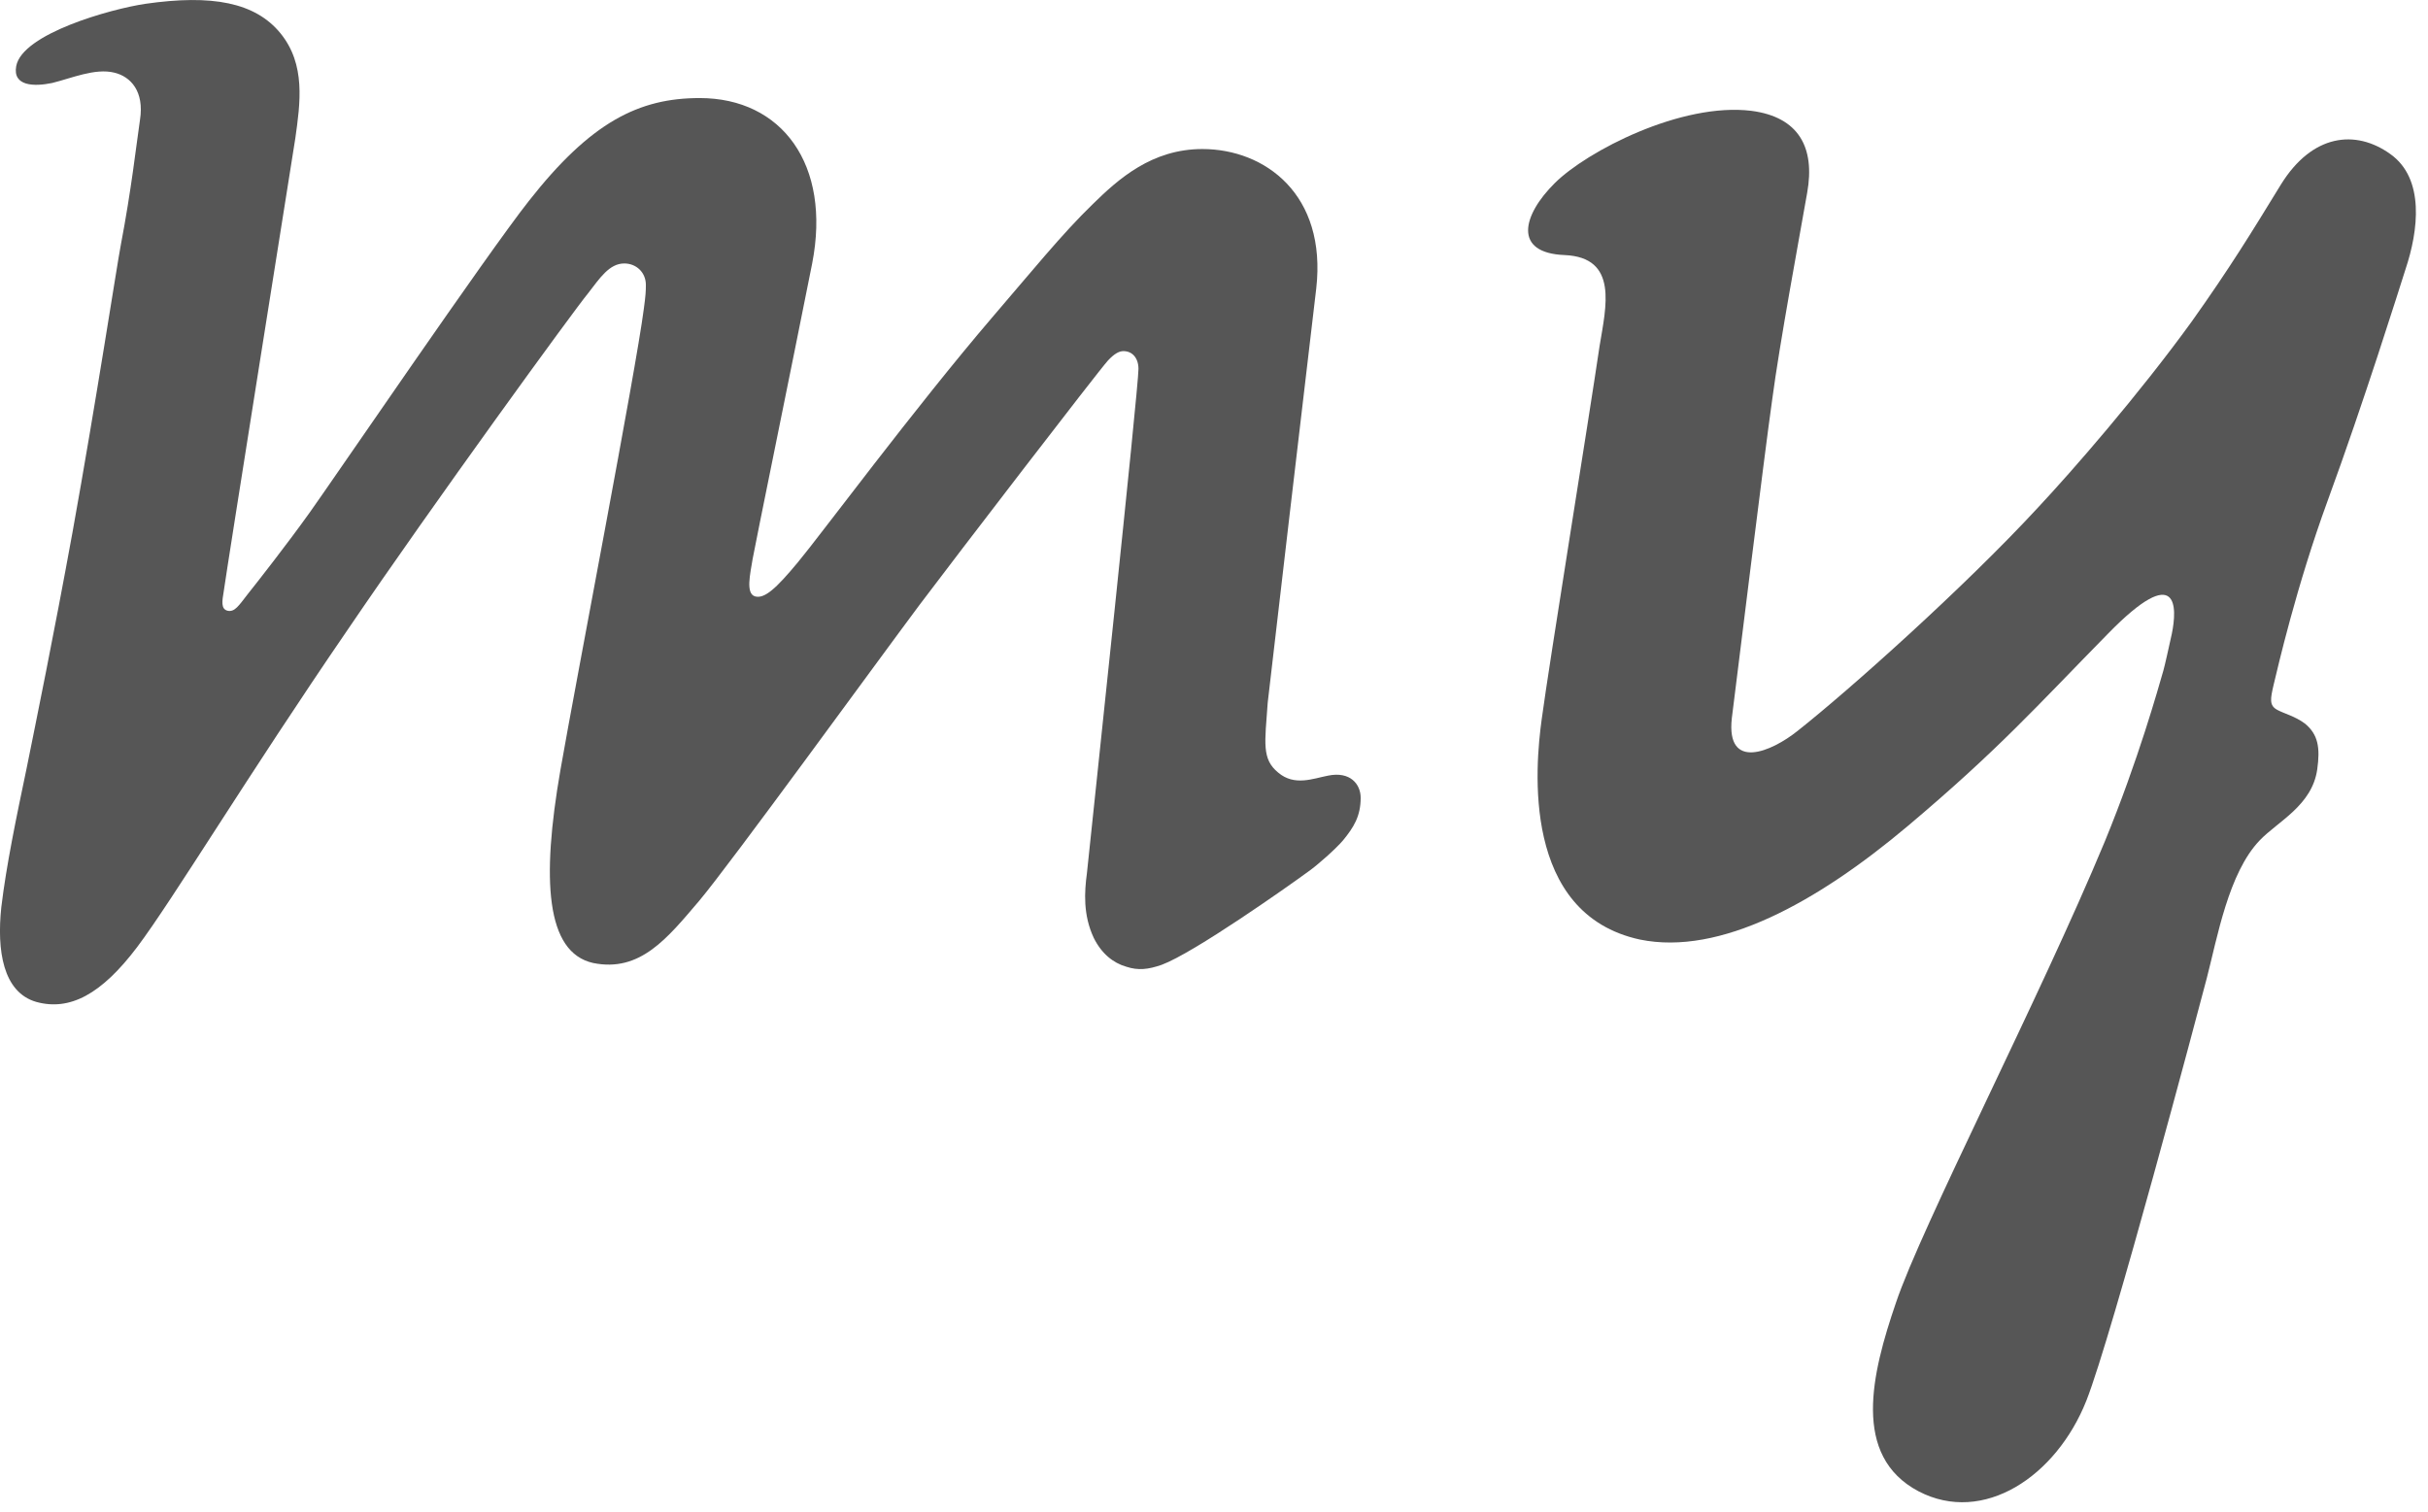 <?xml version="1.0" encoding="utf-8"?>
<!-- Generator: Adobe Illustrator 16.0.0, SVG Export Plug-In . SVG Version: 6.00 Build 0)  -->
<svg version="1.2" baseProfile="tiny" id="Ebene_1" xmlns="http://www.w3.org/2000/svg" xmlns:xlink="http://www.w3.org/1999/xlink"
	 x="0px" y="0px" width="33.818px" height="21.062px" viewBox="0 0 33.818 21.062" xml:space="preserve">
<g>
	<path fill="#565656" d="M33.292,2.145c-0.483-0.346-1.087-0.279-1.523,0.426c-0.419,0.684-0.712,1.162-1.239,1.904
		c-0.745,1.029-1.668,2.086-2.145,2.596c-1.034,1.119-2.637,2.549-3.346,3.109c-0.368,0.295-0.997,0.561-0.918-0.172
		c0.076-0.602,0.45-3.645,0.562-4.436c0.104-0.789,0.379-2.264,0.488-2.887c0.113-0.633-0.119-1.055-0.776-1.141
		c-0.977-0.121-2.292,0.562-2.739,1.006C21.202,3,21.072,3.525,21.793,3.553c0.752,0.033,0.576,0.721,0.487,1.264
		c-0.147,1-0.702,4.422-0.806,5.197c-0.093,0.672-0.281,2.717,1.368,3.074c1.112,0.227,2.463-0.514,3.733-1.584
		c1.267-1.068,1.789-1.662,2.785-2.676c0.994-1.018,0.963-0.357,0.89,0c-0.04,0.184-0.097,0.439-0.117,0.51
		c-0.074,0.254-0.346,1.238-0.817,2.385c-0.905,2.18-2.551,5.357-2.91,6.428c-0.336,0.982-0.619,2.129,0.317,2.623
		c0.9,0.469,1.916-0.203,2.337-1.264c0.361-0.918,1.566-5.461,1.677-5.885c0.146-0.561,0.302-1.467,0.738-1.92
		c0.25-0.262,0.728-0.484,0.8-0.986c0.043-0.303,0.013-0.488-0.17-0.639c-0.139-0.104-0.29-0.139-0.385-0.191
		c-0.116-0.061-0.098-0.154-0.051-0.355c0.056-0.23,0.311-1.354,0.752-2.561c0.506-1.381,0.983-2.908,1.084-3.223
		C33.684,3.215,33.777,2.488,33.292,2.145z"/>
	<path fill="#565656" d="M18.495,10.805c-0.204,0.039-0.465,0.15-0.692-0.043c-0.231-0.189-0.186-0.41-0.146-0.973
		c0.024-0.223,0.572-4.902,0.676-5.77c0.149-1.311-0.715-1.943-1.586-1.943c-0.703,0-1.168,0.416-1.525,0.766
		c-0.427,0.412-0.875,0.967-1.396,1.572c-1.088,1.271-2.412,3.059-2.714,3.42c-0.303,0.365-0.465,0.512-0.597,0.473
		c-0.131-0.041-0.066-0.311-0.032-0.521c0.026-0.154,0.556-2.742,0.829-4.115c0.27-1.383-0.426-2.305-1.566-2.305
		c-0.846,0-1.516,0.332-2.382,1.436c-0.578,0.732-2.73,3.889-3.048,4.334C3.999,7.58,3.576,8.119,3.453,8.273
		C3.324,8.439,3.27,8.527,3.172,8.508c-0.1-0.023-0.077-0.139-0.055-0.275c0.049-0.354,0.918-5.809,0.996-6.305
		c0.069-0.492,0.148-1.029-0.207-1.465c-0.353-0.43-0.951-0.543-1.88-0.41c-0.485,0.072-1.714,0.416-1.8,0.867
		c-0.053,0.285,0.255,0.287,0.5,0.236C0.99,1.092,1.325,0.945,1.592,1.012c0.23,0.055,0.419,0.262,0.358,0.656
		C1.893,2.059,1.831,2.633,1.682,3.416C1.63,3.686,1.337,5.602,1.01,7.414c-0.27,1.48-0.5,2.596-0.639,3.287
		c-0.145,0.693-0.283,1.352-0.353,1.938c-0.063,0.594,0.02,1.184,0.489,1.318c0.465,0.127,0.904-0.104,1.403-0.764
		c0.494-0.656,1.542-2.393,2.929-4.416c1.195-1.76,3.174-4.479,3.35-4.689C8.354,3.875,8.486,3.67,8.695,3.67
		c0.168,0,0.301,0.125,0.301,0.299c0,0.086-0.003,0.146-0.029,0.336c-0.115,0.885-0.937,5.137-1.161,6.42
		c-0.267,1.535-0.202,2.541,0.454,2.689c0.658,0.135,1.037-0.348,1.478-0.865c0.438-0.521,2.451-3.295,3.071-4.125
		c0.495-0.658,2.483-3.248,2.623-3.402c0.095-0.102,0.161-0.131,0.216-0.131c0.123,0,0.209,0.096,0.209,0.248
		c0,0.275-0.656,6.422-0.718,7.025c-0.035,0.26-0.055,0.58,0.095,0.9c0.108,0.219,0.271,0.35,0.453,0.402
		c0.167,0.055,0.306,0.039,0.495-0.027c0.447-0.166,1.754-1.088,2.047-1.303c0.119-0.084,0.373-0.307,0.479-0.432
		c0.145-0.178,0.244-0.332,0.244-0.592C18.951,10.924,18.807,10.74,18.495,10.805z"/>
</g>
</svg>
